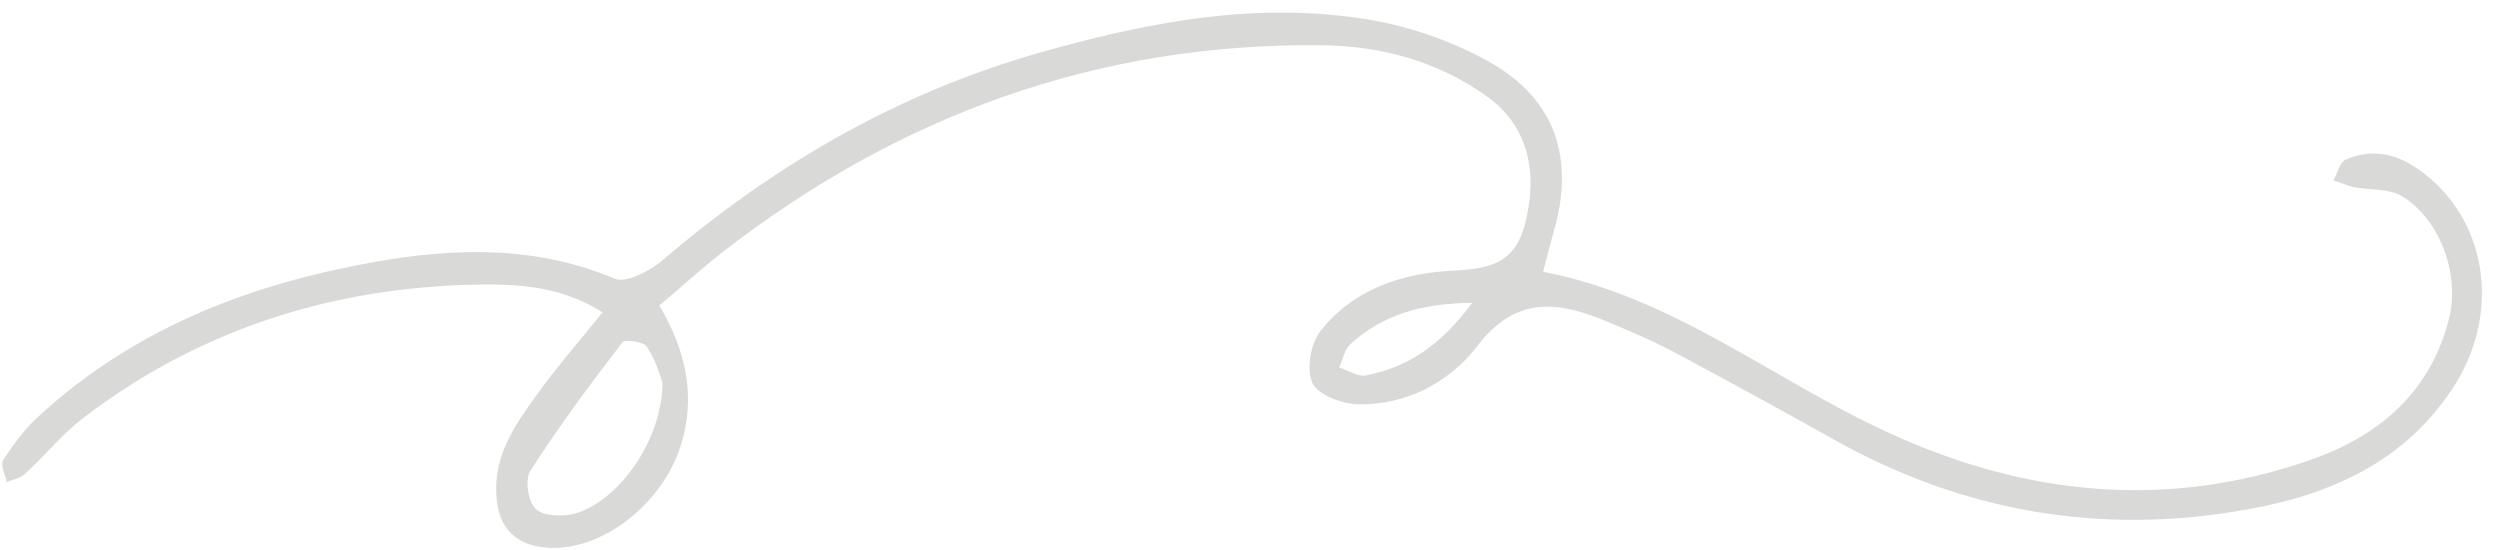 <?xml version="1.0" encoding="UTF-8" standalone="no"?><svg xmlns="http://www.w3.org/2000/svg" xmlns:xlink="http://www.w3.org/1999/xlink" fill="#d9d9d8" height="104.6" preserveAspectRatio="xMidYMid meet" version="1" viewBox="-0.4 -2.6 475.5 104.6" width="475.5" zoomAndPan="magnify"><g id="change1_1"><path d="M125,55.5c5.1,8.6,7,17.3,4.1,26.6c-3.5,11.1-14.7,19.9-24.9,19.5c-6.5-0.3-9.9-3.7-10.2-10.2c-0.4-7.3,3.4-13,7.4-18.5 c3.9-5.5,8.4-10.6,12.8-16.1c-8.5-5.4-17.6-5.5-26.6-5.2c-26.7,1-51,9.1-72.3,25.4c-3.9,3-7.1,7-10.8,10.4 c-0.9,0.9-2.4,1.2-3.6,1.7c-0.3-1.4-1.3-3.3-0.7-4.2c1.9-2.9,4-5.8,6.5-8.1c17.2-15.9,38-24.5,60.6-28.9c16.5-3.3,33-4.3,49.2,2.5 c2.2,0.9,6.6-1.4,9-3.4c21-18,44.5-31.7,71.2-39.4c21-6,42.4-10.2,64.2-6.3c7.8,1.4,15.8,4.3,22.7,8.3c12,7.1,15.4,18.1,11.6,31.6 c-0.7,2.4-1.3,4.8-2.1,7.9c24.7,4.7,43.8,20.6,65.7,30.6c26.1,12,52.9,14.7,80.2,5.2c12.9-4.5,22.7-12.7,26.3-26.5 c2.3-8.5-1.4-19-8.7-23.6c-2.5-1.6-6.2-1.2-9.3-1.8c-1.3-0.3-2.6-0.9-3.9-1.3c0.8-1.3,1.2-3.4,2.3-3.9c5.8-2.6,11-0.7,15.6,3.1 c11.7,9.6,13.8,26.8,4.7,40.5c-9.2,13.9-23.2,20.1-39,22.9c-27.7,5-54,0.5-78.6-13.3c-9.8-5.5-19.7-10.9-29.6-16.2 c-4.4-2.4-9.1-4.4-13.7-6.3c-9.1-3.8-17.2-4.9-24.5,4.7c-5.3,6.9-13.5,11.3-22.8,11.1c-3-0.1-7.6-1.8-8.6-4.1 c-1.2-2.7-0.3-7.5,1.6-9.9c5.8-7.4,14.4-10.6,23.4-11.3c6.8-0.5,13.1-0.2,15.4-8.8c2.6-9.9,0.7-18.5-6.7-24.1 C273.4,9.1,262.4,6.1,250.7,6c-42.5-0.4-80.2,13.4-113.6,39.3C133,48.5,129.2,52,125,55.5z M125.6,70.1c-0.5-1.3-1.3-4.3-3-6.8 c-0.6-0.9-4.1-1.4-4.6-0.8c-6.1,7.9-12.1,16-17.5,24.4c-1.1,1.7-0.5,5.9,1,7.3c1.4,1.4,5.1,1.5,7.4,0.9 C117.5,92.6,125.6,80.9,125.6,70.1z M279.6,55c-9.7,0.1-17.1,2.3-23.2,7.9c-1.1,1-1.4,2.9-2.1,4.4c1.7,0.5,3.5,1.8,5.1,1.5 C267.4,67.3,273.8,62.9,279.6,55z"/></g></svg>